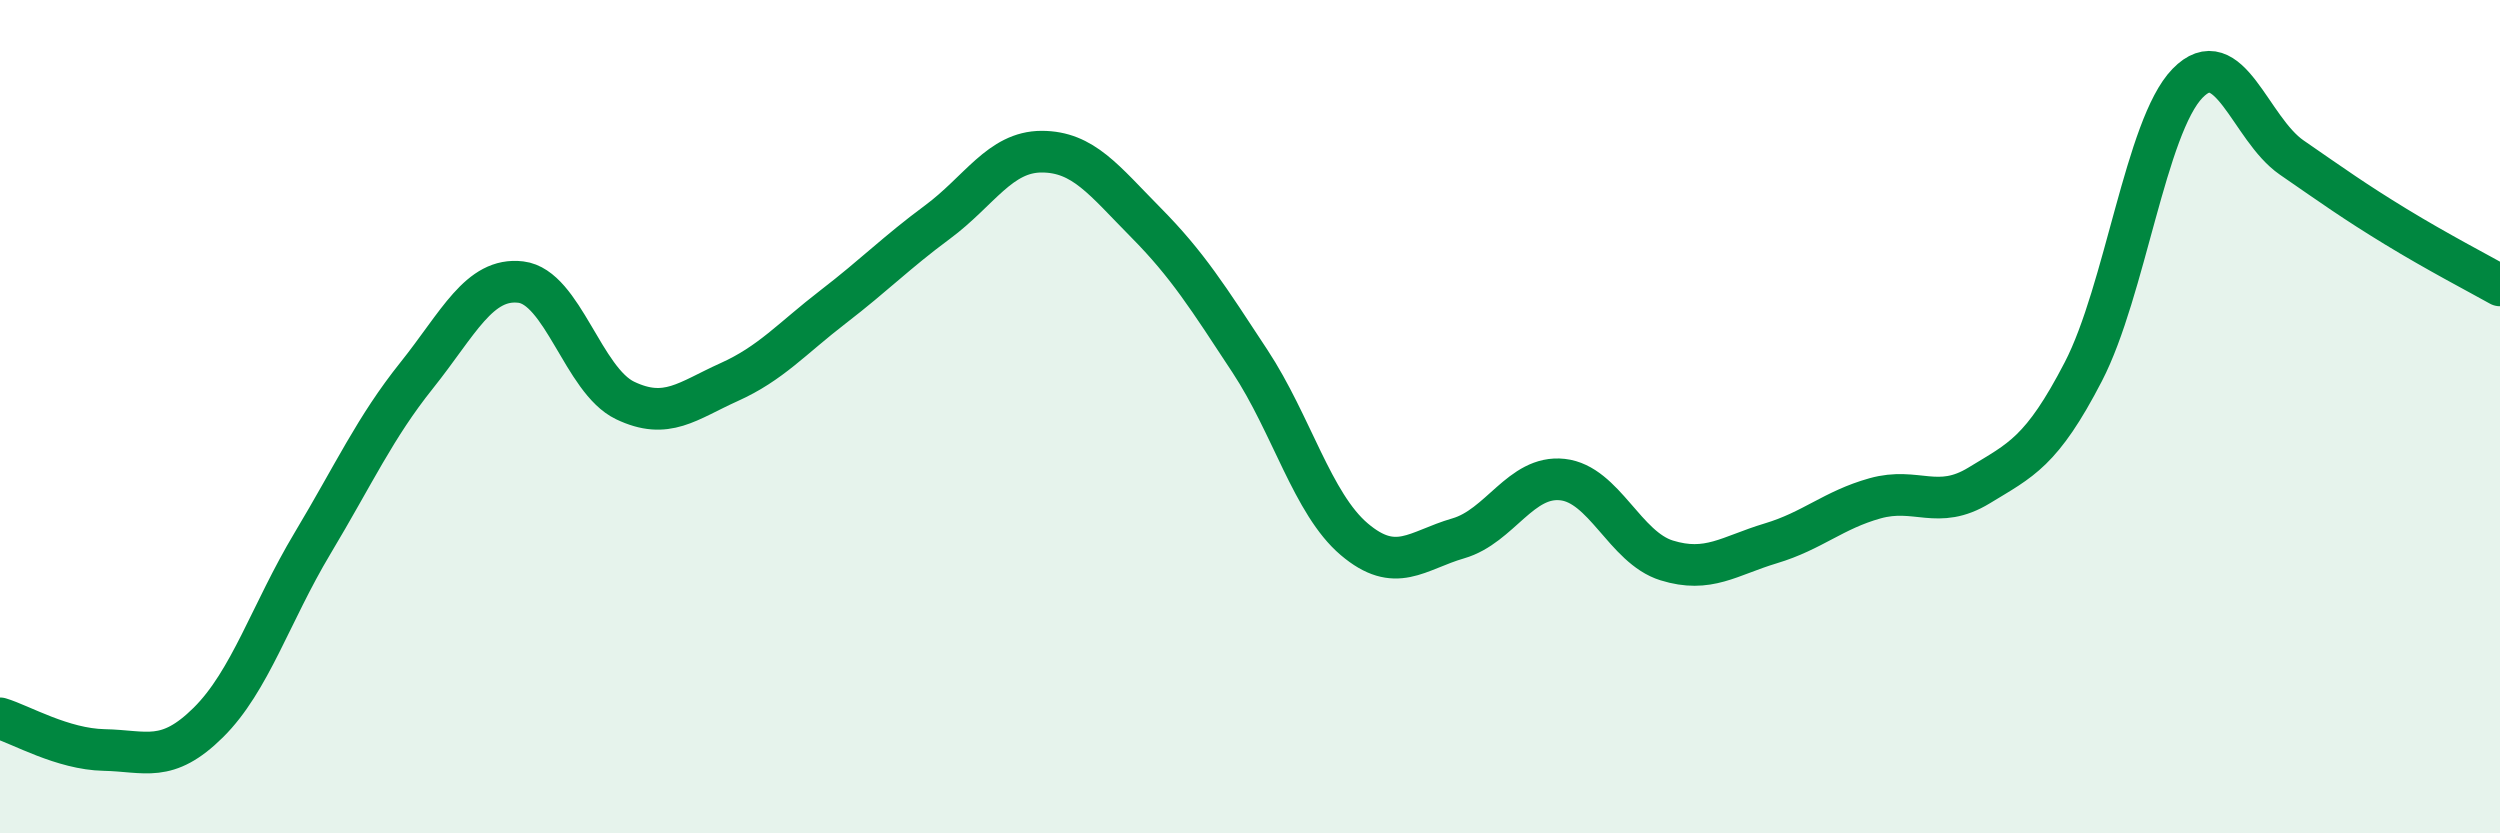 
    <svg width="60" height="20" viewBox="0 0 60 20" xmlns="http://www.w3.org/2000/svg">
      <path
        d="M 0,17.24 C 0.5,17.39 1.5,17.98 2.5,18 C 3.5,18.02 4,18.33 5,17.34 C 6,16.35 6.5,14.71 7.5,13.04 C 8.5,11.37 9,10.26 10,9.01 C 11,7.76 11.5,6.65 12.5,6.77 C 13.5,6.89 14,9.13 15,9.61 C 16,10.09 16.5,9.62 17.5,9.17 C 18.5,8.72 19,8.13 20,7.36 C 21,6.59 21.5,6.07 22.5,5.33 C 23.5,4.59 24,3.64 25,3.64 C 26,3.64 26.5,4.33 27.5,5.34 C 28.5,6.35 29,7.15 30,8.67 C 31,10.19 31.5,12.09 32.5,12.94 C 33.5,13.79 34,13.21 35,12.92 C 36,12.63 36.5,11.4 37.5,11.51 C 38.5,11.62 39,13.14 40,13.45 C 41,13.76 41.5,13.34 42.5,13.04 C 43.5,12.74 44,12.24 45,11.96 C 46,11.68 46.5,12.26 47.5,11.65 C 48.5,11.04 49,10.85 50,8.92 C 51,6.99 51.5,3.03 52.5,2 C 53.5,0.97 54,3.09 55,3.78 C 56,4.47 56.5,4.83 57.5,5.44 C 58.5,6.05 59.5,6.57 60,6.85L60 20L0 20Z"
        fill="#008740"
        opacity="0.1"
        stroke-linecap="round"
        stroke-linejoin="round"
      />
      <path
        d="M 0,17.24 C 0.5,17.39 1.5,17.98 2.5,18 C 3.5,18.02 4,18.33 5,17.34 C 6,16.35 6.5,14.71 7.5,13.04 C 8.5,11.37 9,10.26 10,9.01 C 11,7.76 11.5,6.65 12.5,6.77 C 13.5,6.89 14,9.13 15,9.61 C 16,10.09 16.5,9.62 17.5,9.17 C 18.5,8.72 19,8.13 20,7.36 C 21,6.59 21.5,6.07 22.5,5.33 C 23.5,4.59 24,3.64 25,3.64 C 26,3.64 26.5,4.33 27.5,5.34 C 28.5,6.35 29,7.15 30,8.67 C 31,10.19 31.5,12.09 32.5,12.94 C 33.5,13.79 34,13.21 35,12.92 C 36,12.63 36.5,11.4 37.5,11.51 C 38.5,11.62 39,13.14 40,13.45 C 41,13.76 41.5,13.34 42.5,13.04 C 43.5,12.74 44,12.24 45,11.96 C 46,11.68 46.5,12.26 47.5,11.65 C 48.5,11.04 49,10.85 50,8.92 C 51,6.99 51.5,3.03 52.5,2 C 53.5,0.97 54,3.09 55,3.78 C 56,4.47 56.5,4.83 57.5,5.44 C 58.5,6.05 59.5,6.57 60,6.85"
        stroke="#008740"
        stroke-width="1"
        fill="none"
        stroke-linecap="round"
        stroke-linejoin="round"
      />
    </svg>
  
